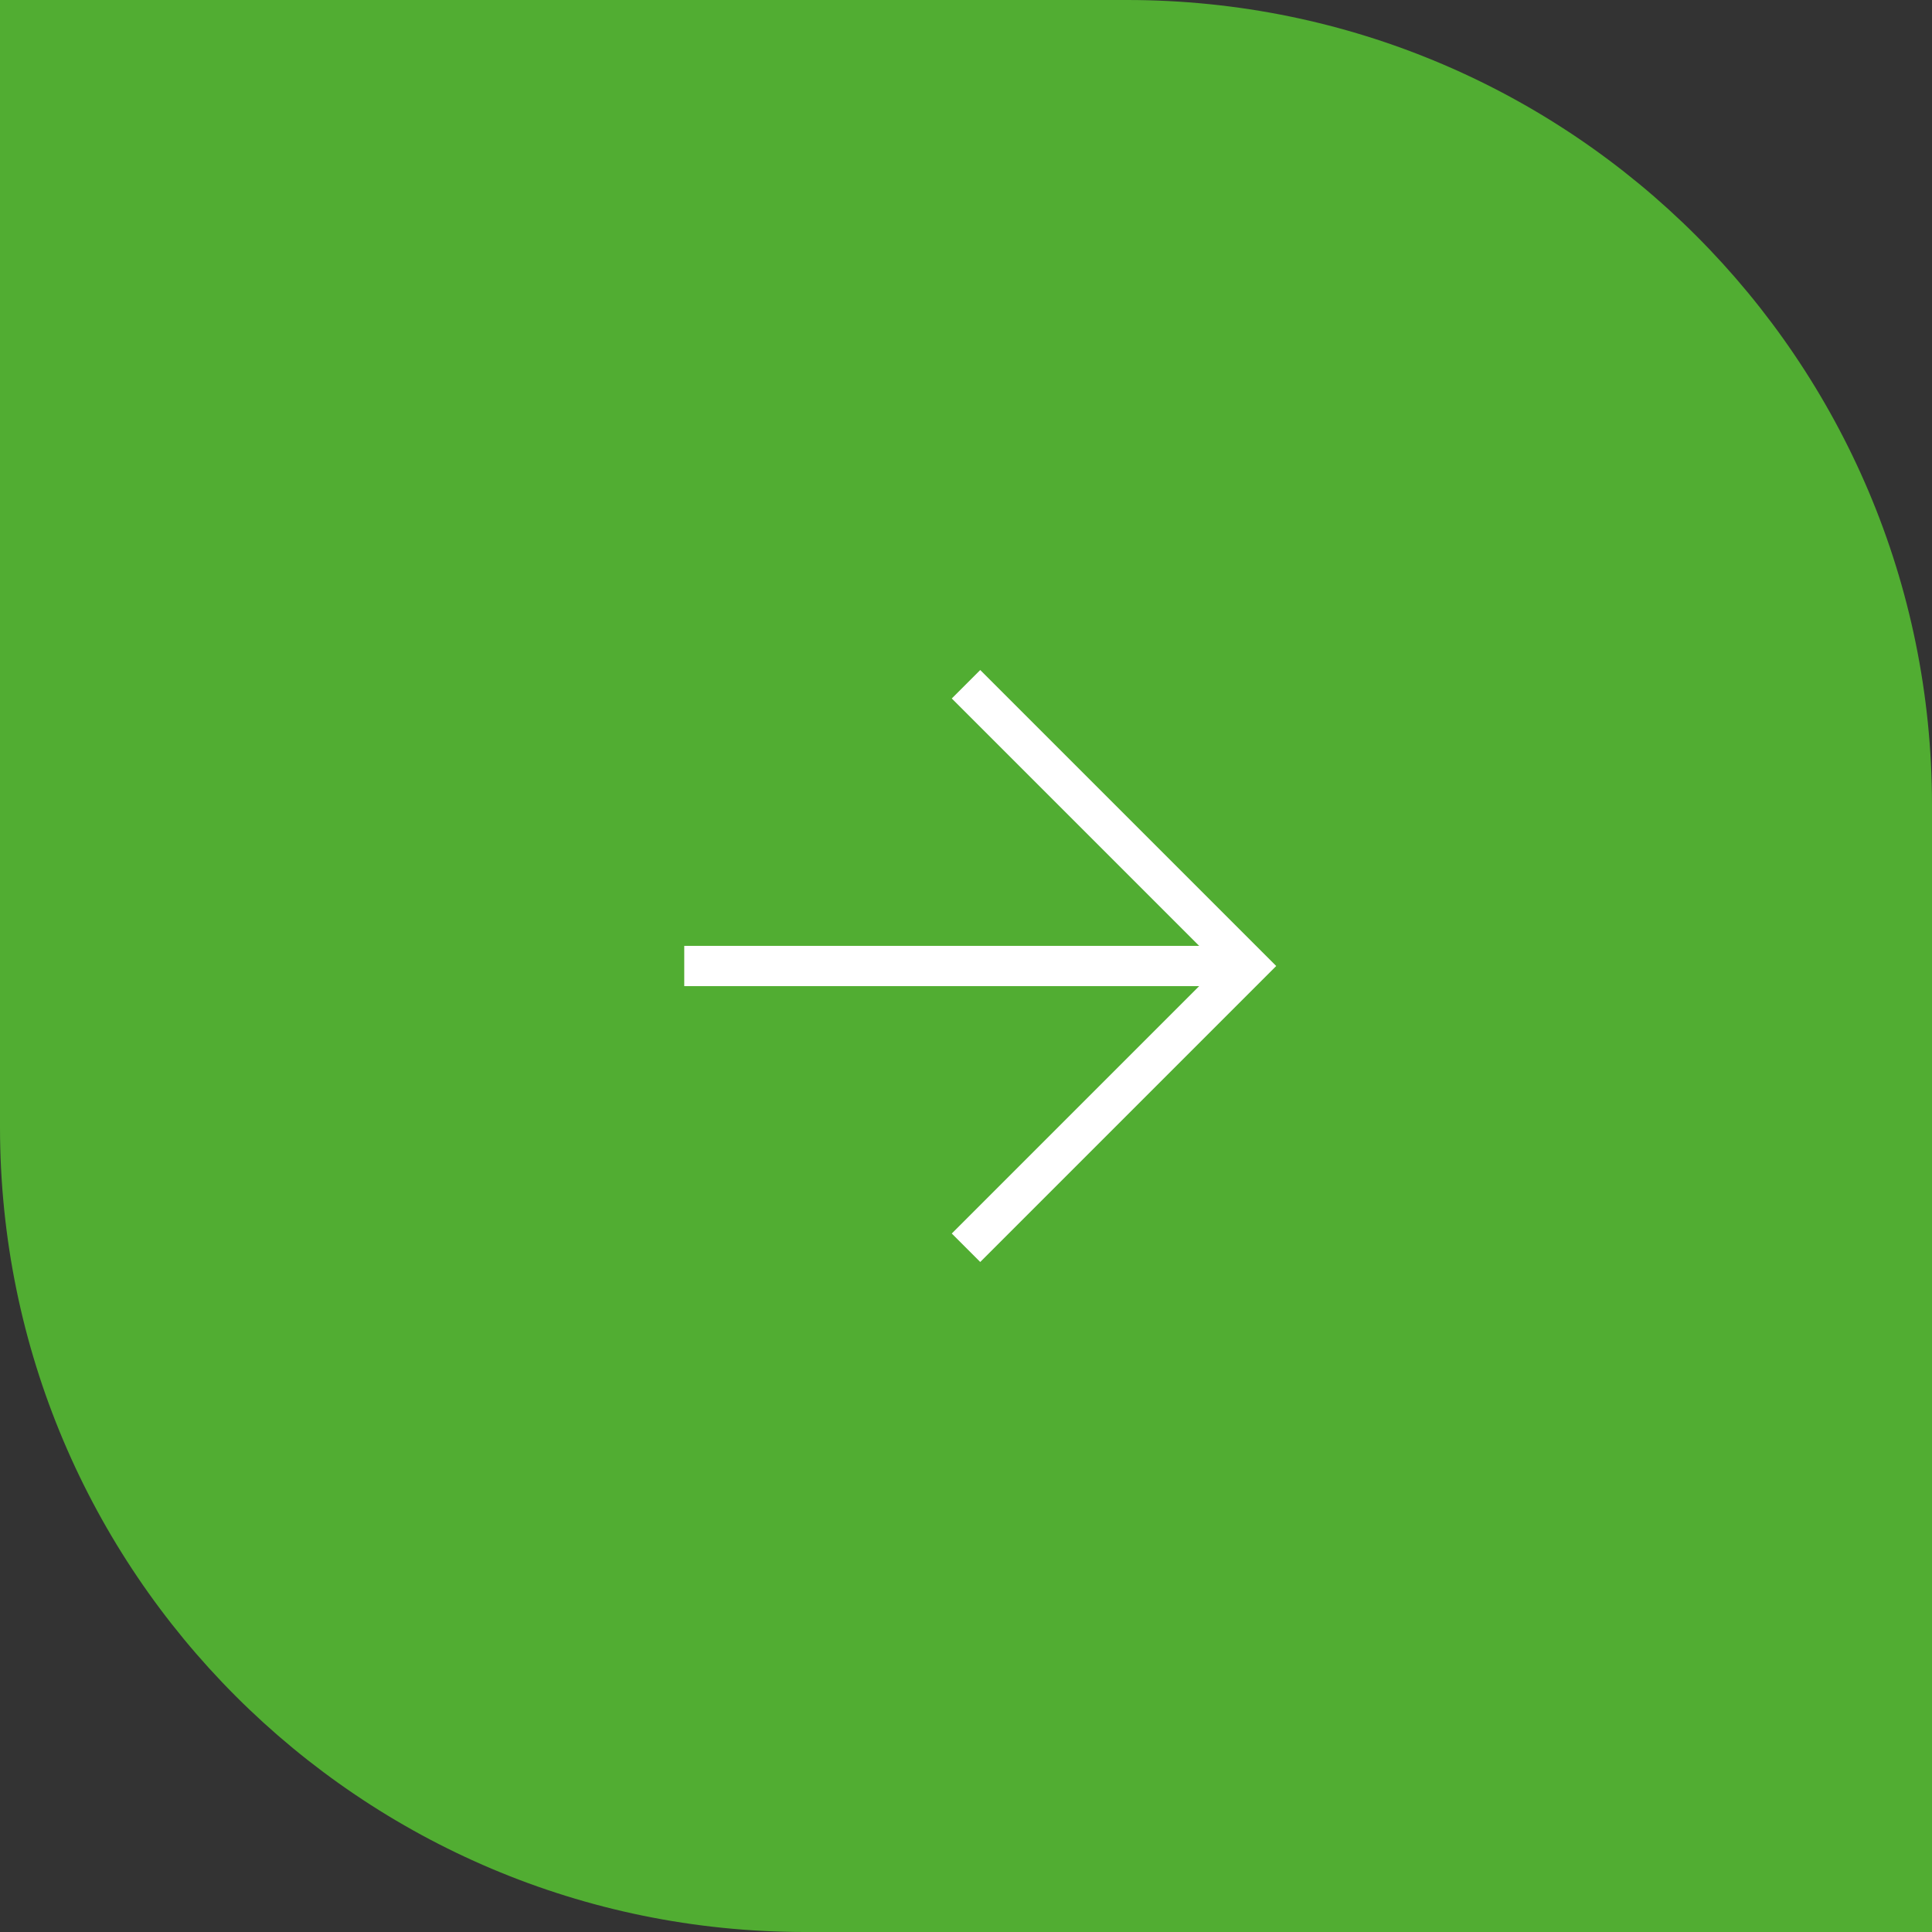 <?xml version="1.0" encoding="UTF-8"?> <svg xmlns="http://www.w3.org/2000/svg" width="48" height="48" viewBox="0 0 48 48" fill="none"><rect x="0" y="0" width="48" height="48" fill="#333333" stroke="none"/> <path d="M0 0H28C39.046 0 48 8.954 48 20V48H20C8.954 48 0 39.046 0 28V0Z" fill="#51AD32"></path> <path d="M17 24H31" stroke="white"></path> <path d="M24 17L31 24L24 31" stroke="white"></path> </svg> 